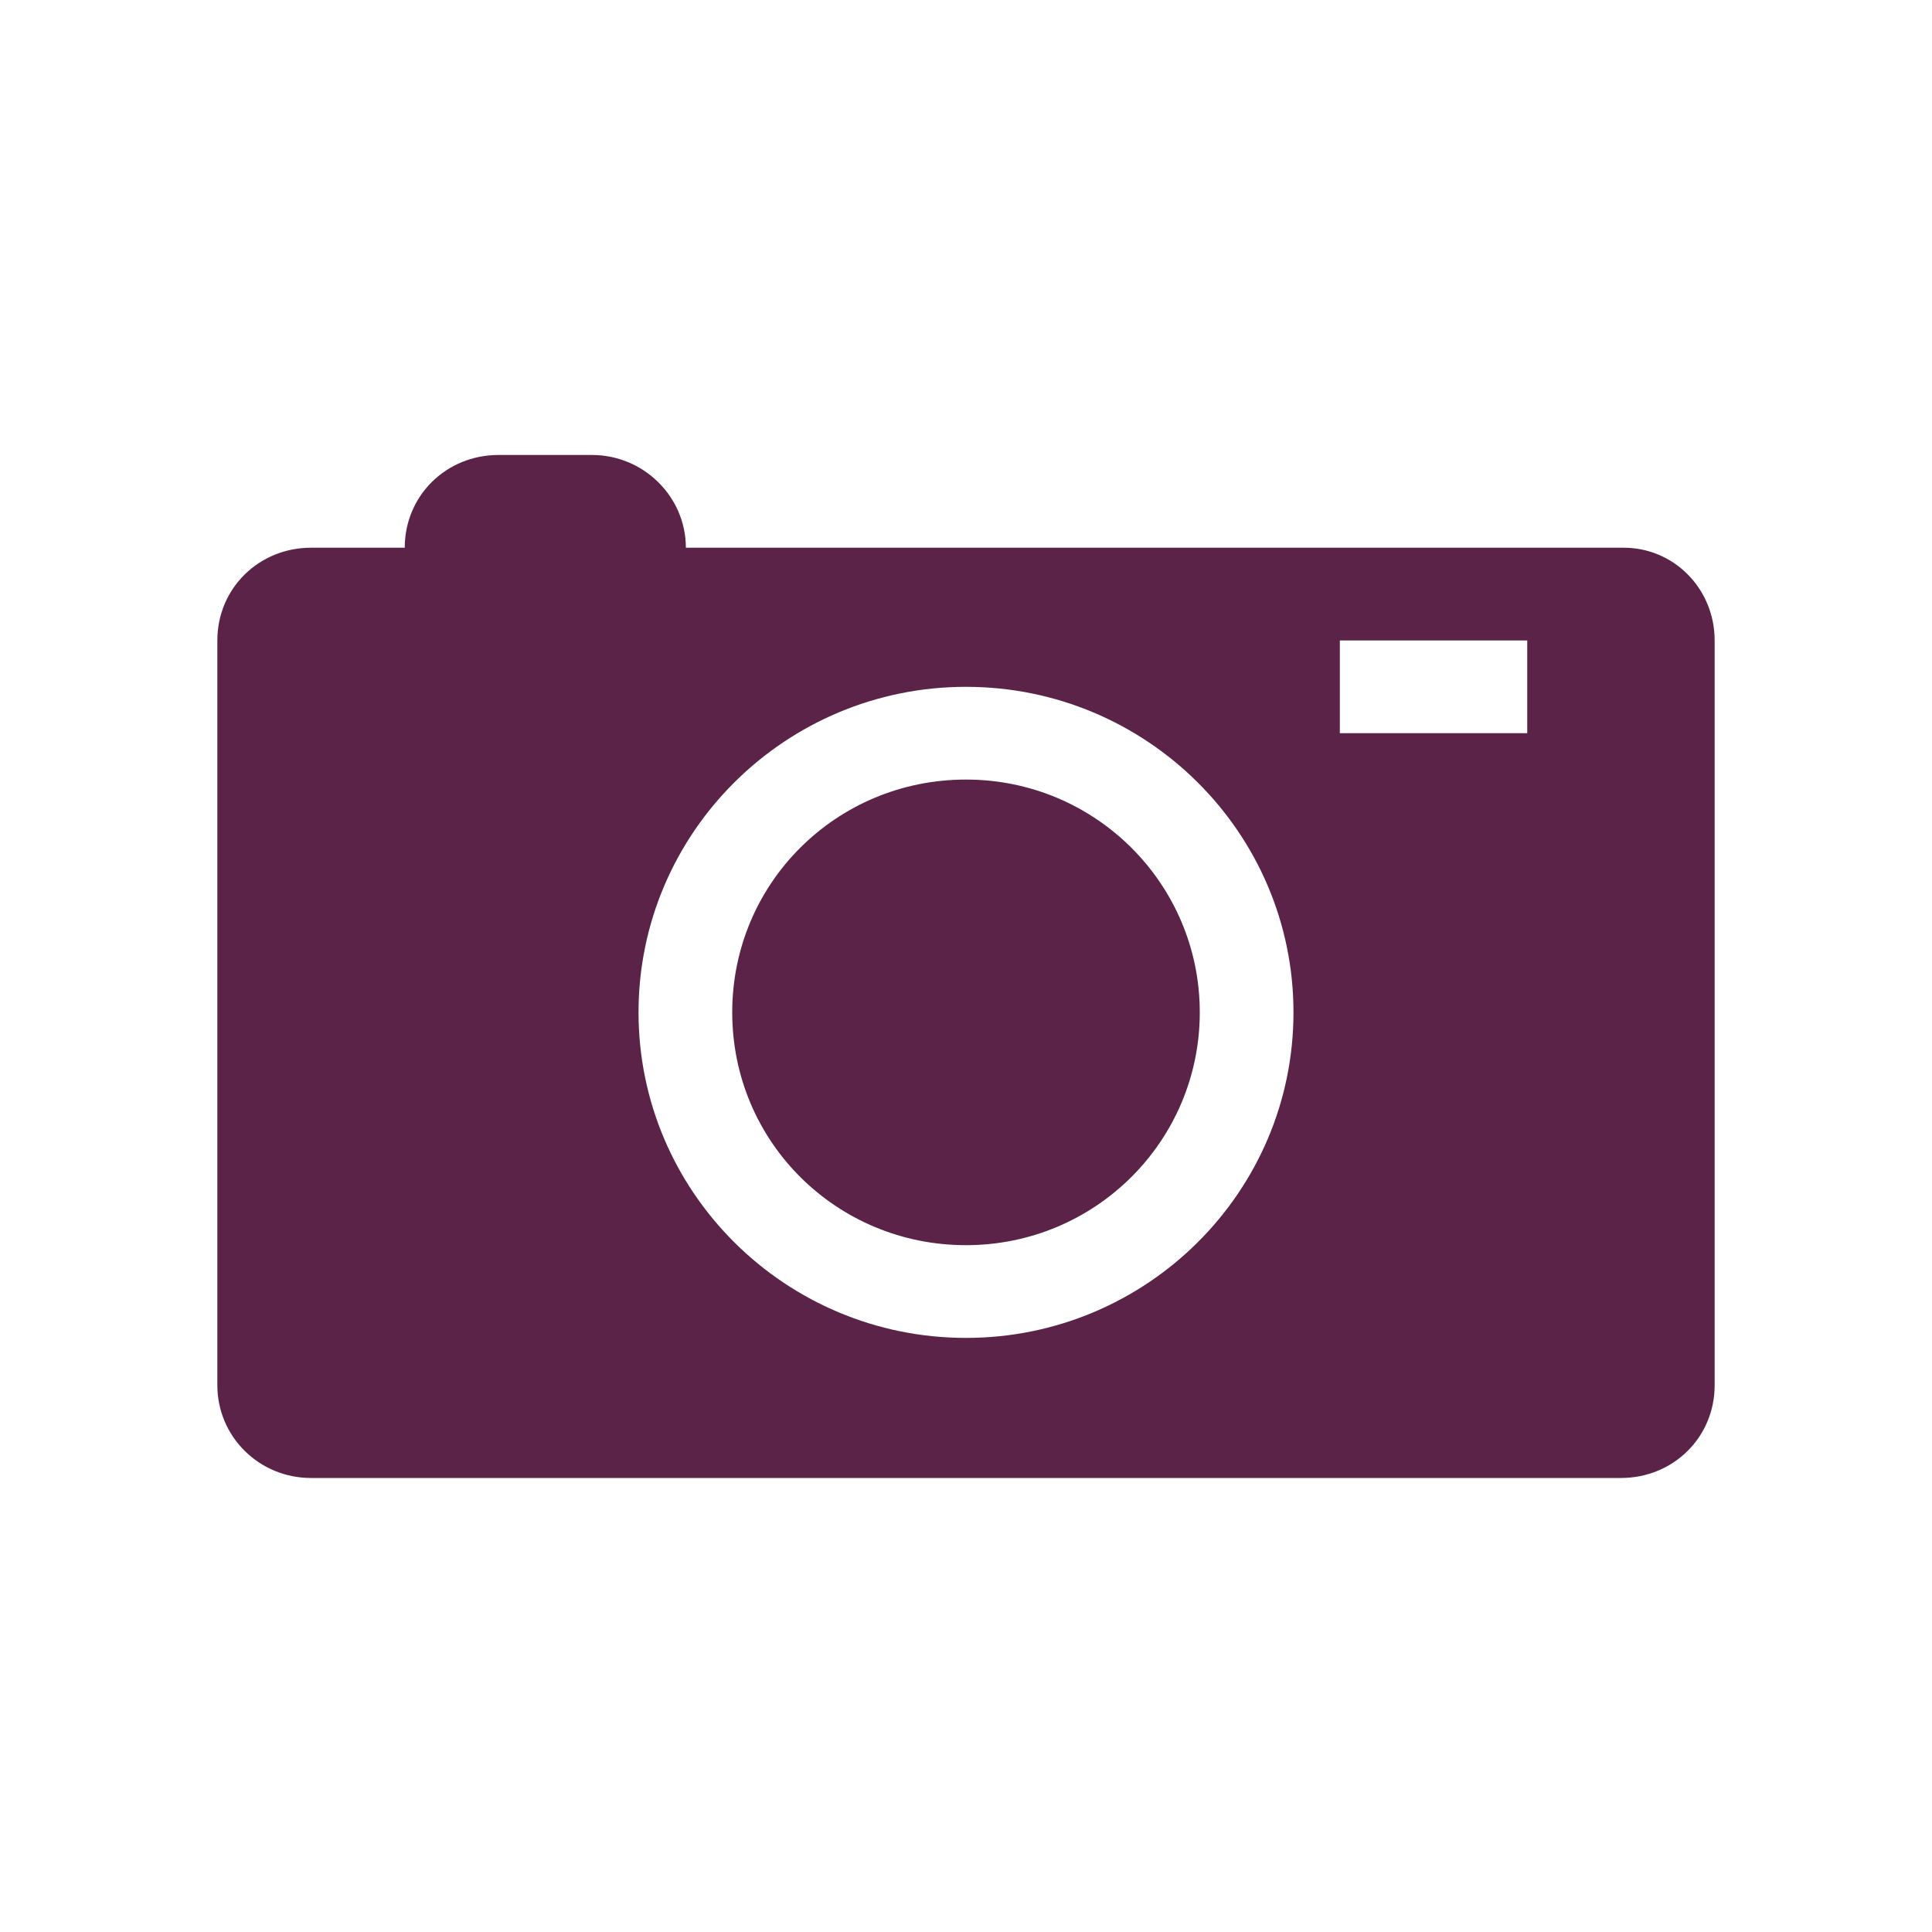 <svg data-bbox="22.5 47.1 155 105.9" viewBox="0 0 200 200" height="200" width="200" xmlns="http://www.w3.org/2000/svg" data-type="color">
    <g>
        <path d="M124.2 104.8c0 13.3-10.8 24.1-24.2 24.1s-24.2-10.7-24.2-24.1S86.6 80.7 100 80.7c13.4 0 24.2 10.8 24.2 24.1zm53.3-38.5v77.1c0 5.4-4.3 9.6-9.7 9.6H32.2c-5.4 0-9.7-4.3-9.7-9.6V66.3c0-5.4 4.3-9.6 9.7-9.6h9.7c0-5.4 4.3-9.6 9.7-9.6h9.7c5.3 0 9.7 4.3 9.7 9.6h96.9c5.3-.1 9.6 4.2 9.6 9.6zm-43.6 38.5c0-18.6-15.2-33.7-33.9-33.7s-33.9 15.1-33.9 33.7 15.2 33.7 33.9 33.7 33.9-15.1 33.9-33.7zm24.2-38.5h-19.4v9.6h19.4v-9.6z" fill="#5b2347" data-color="1"/>
    </g>
</svg>
